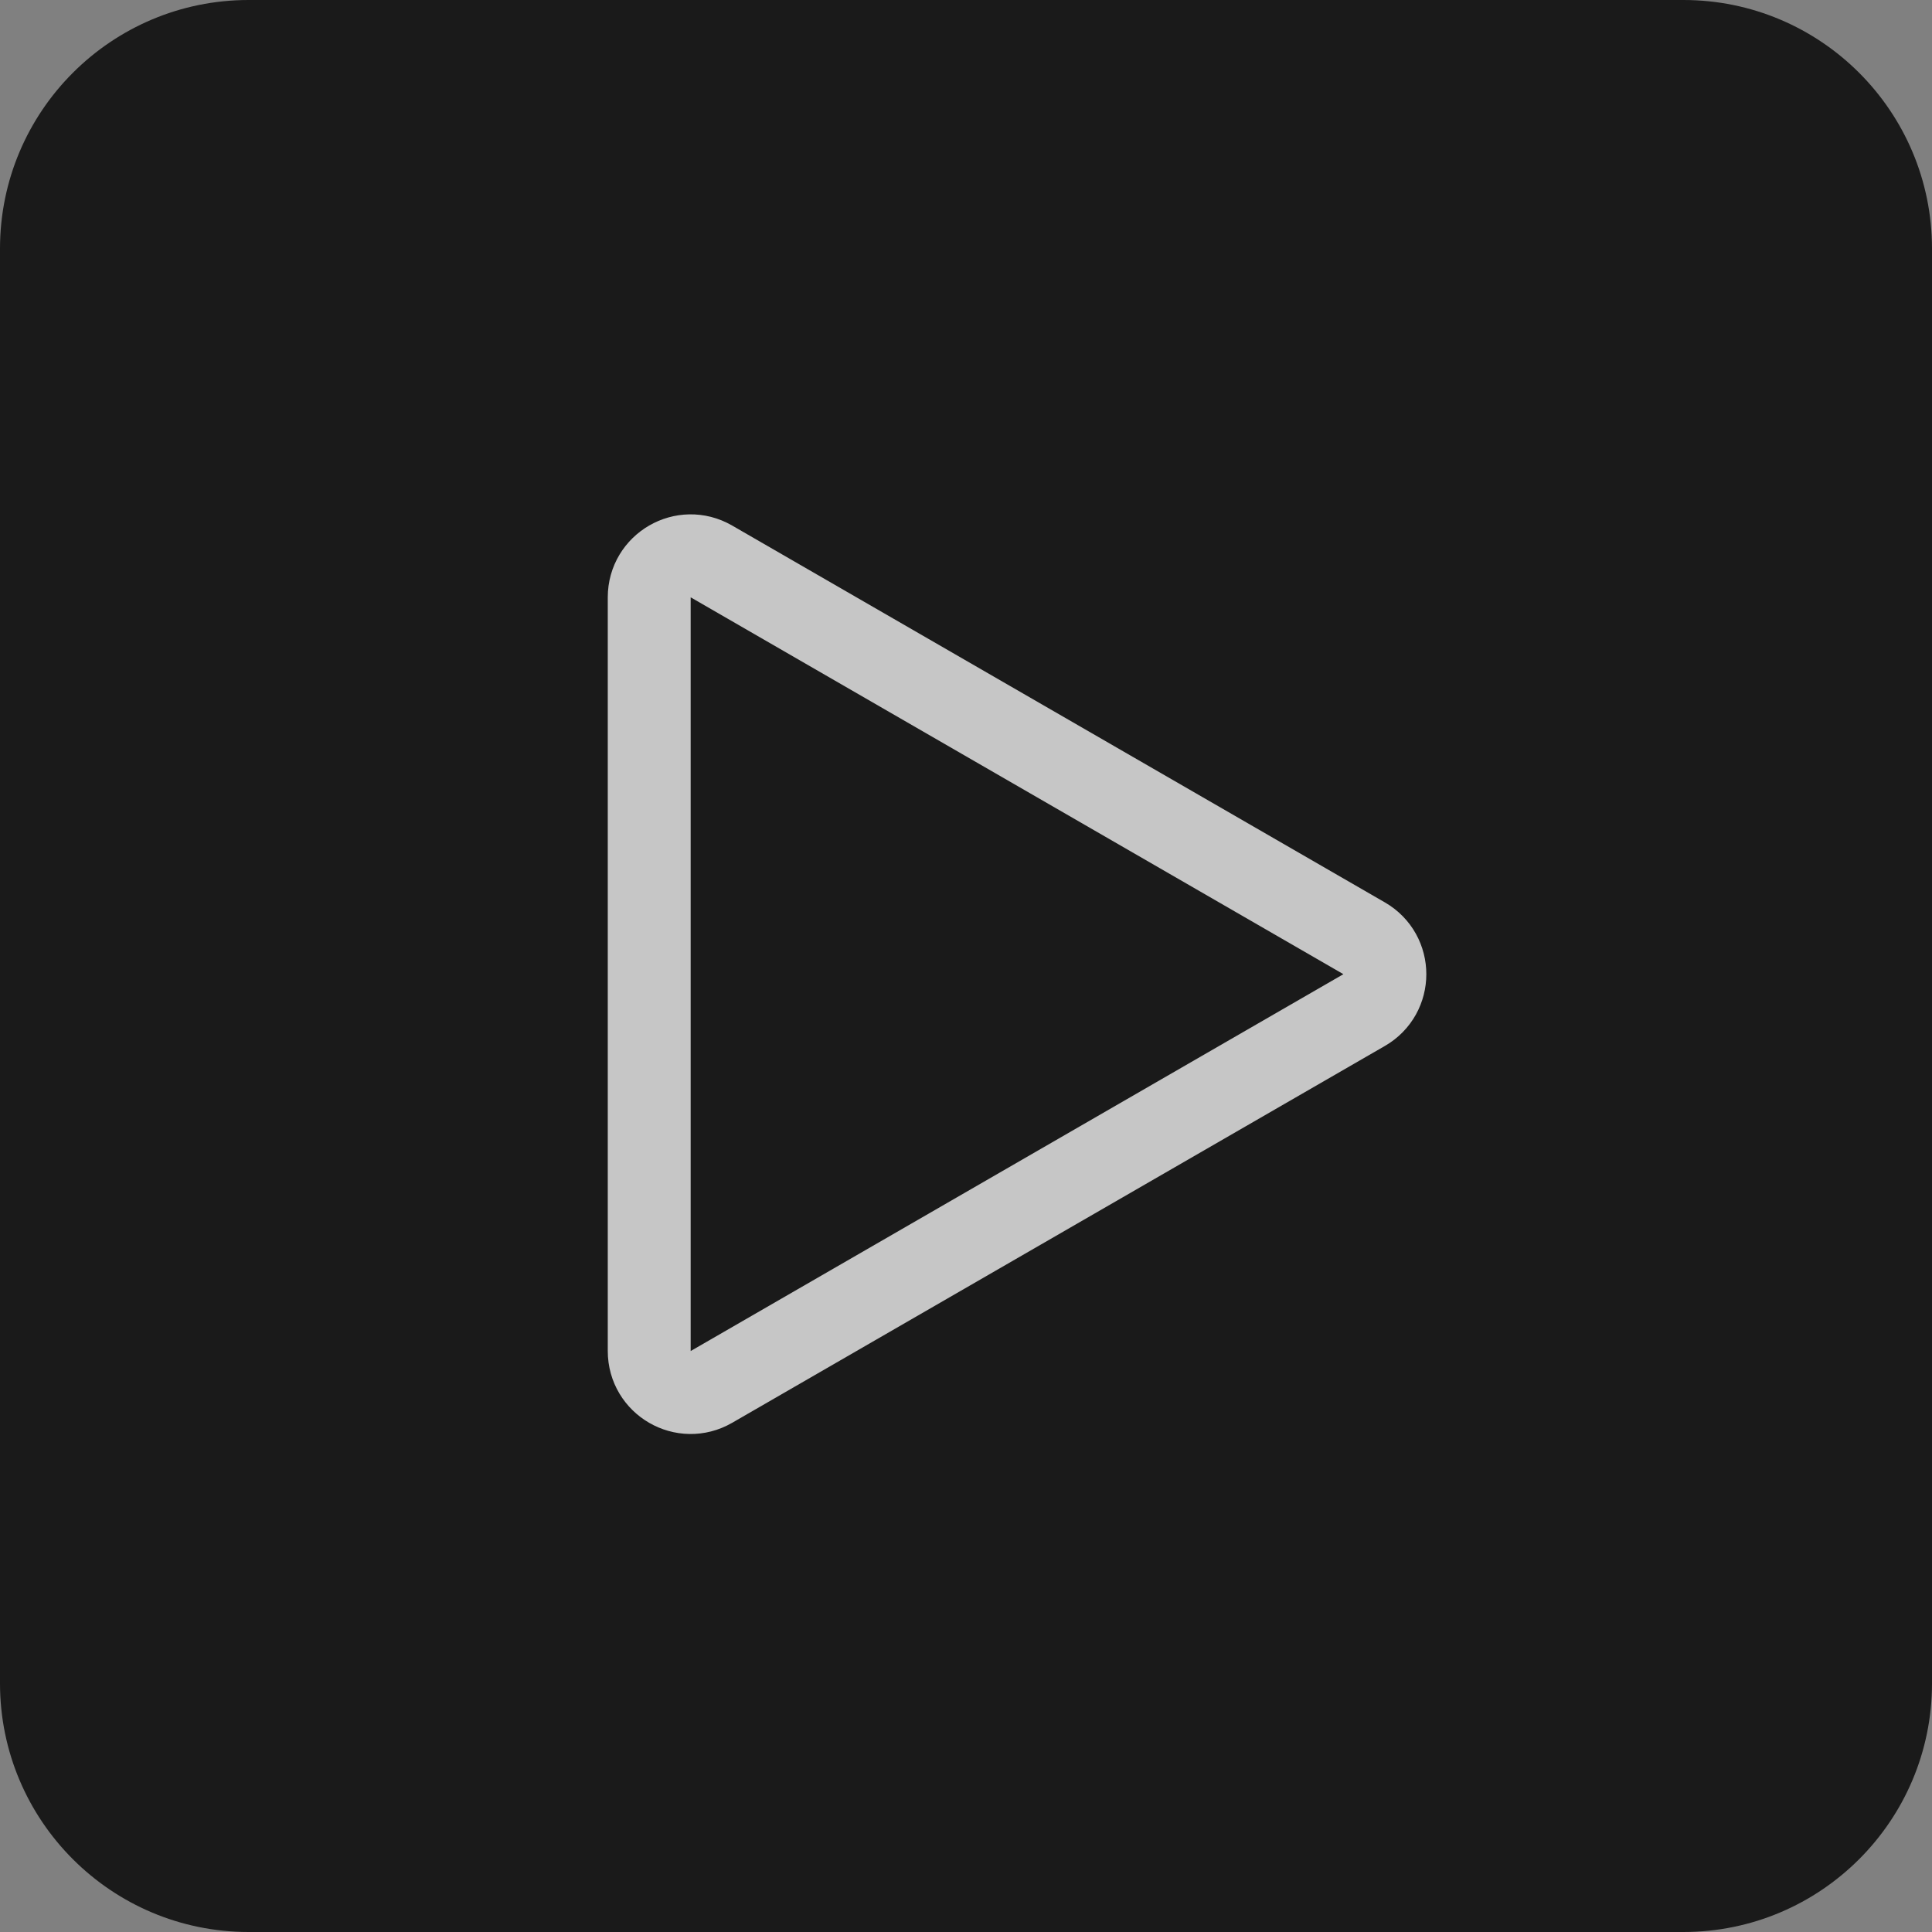 <svg width="88" height="88" viewBox="0 0 88 88" fill="none" xmlns="http://www.w3.org/2000/svg">
<rect x="0" y="0" width="88" height="88" fill="#808080" stroke="none"/>
<g clip-path="url(#clip0_990_23937)">
<path opacity="0.8" d="M0 11.326C0 5.071 5.071 0 11.326 0H76.674C82.929 0 88 5.071 88 11.326V76.674C88 82.929 82.929 88 76.674 88H11.326C5.071 88 0 82.929 0 76.674V11.326Z" fill="black"/>
<path opacity="0.75" d="M62.135 46.007L32.403 63.173C31.144 63.9 29.571 62.992 29.571 61.538L29.571 27.207C29.571 25.753 31.144 24.845 32.403 25.572L62.135 42.738C63.394 43.464 63.394 45.281 62.135 46.007Z" stroke="white" stroke-width="3.776"/>
</g>
<defs>
<clipPath id="clip0_990_23937">
<rect width="88" height="88" fill="white"/>
</clipPath>
</defs>
</svg>
